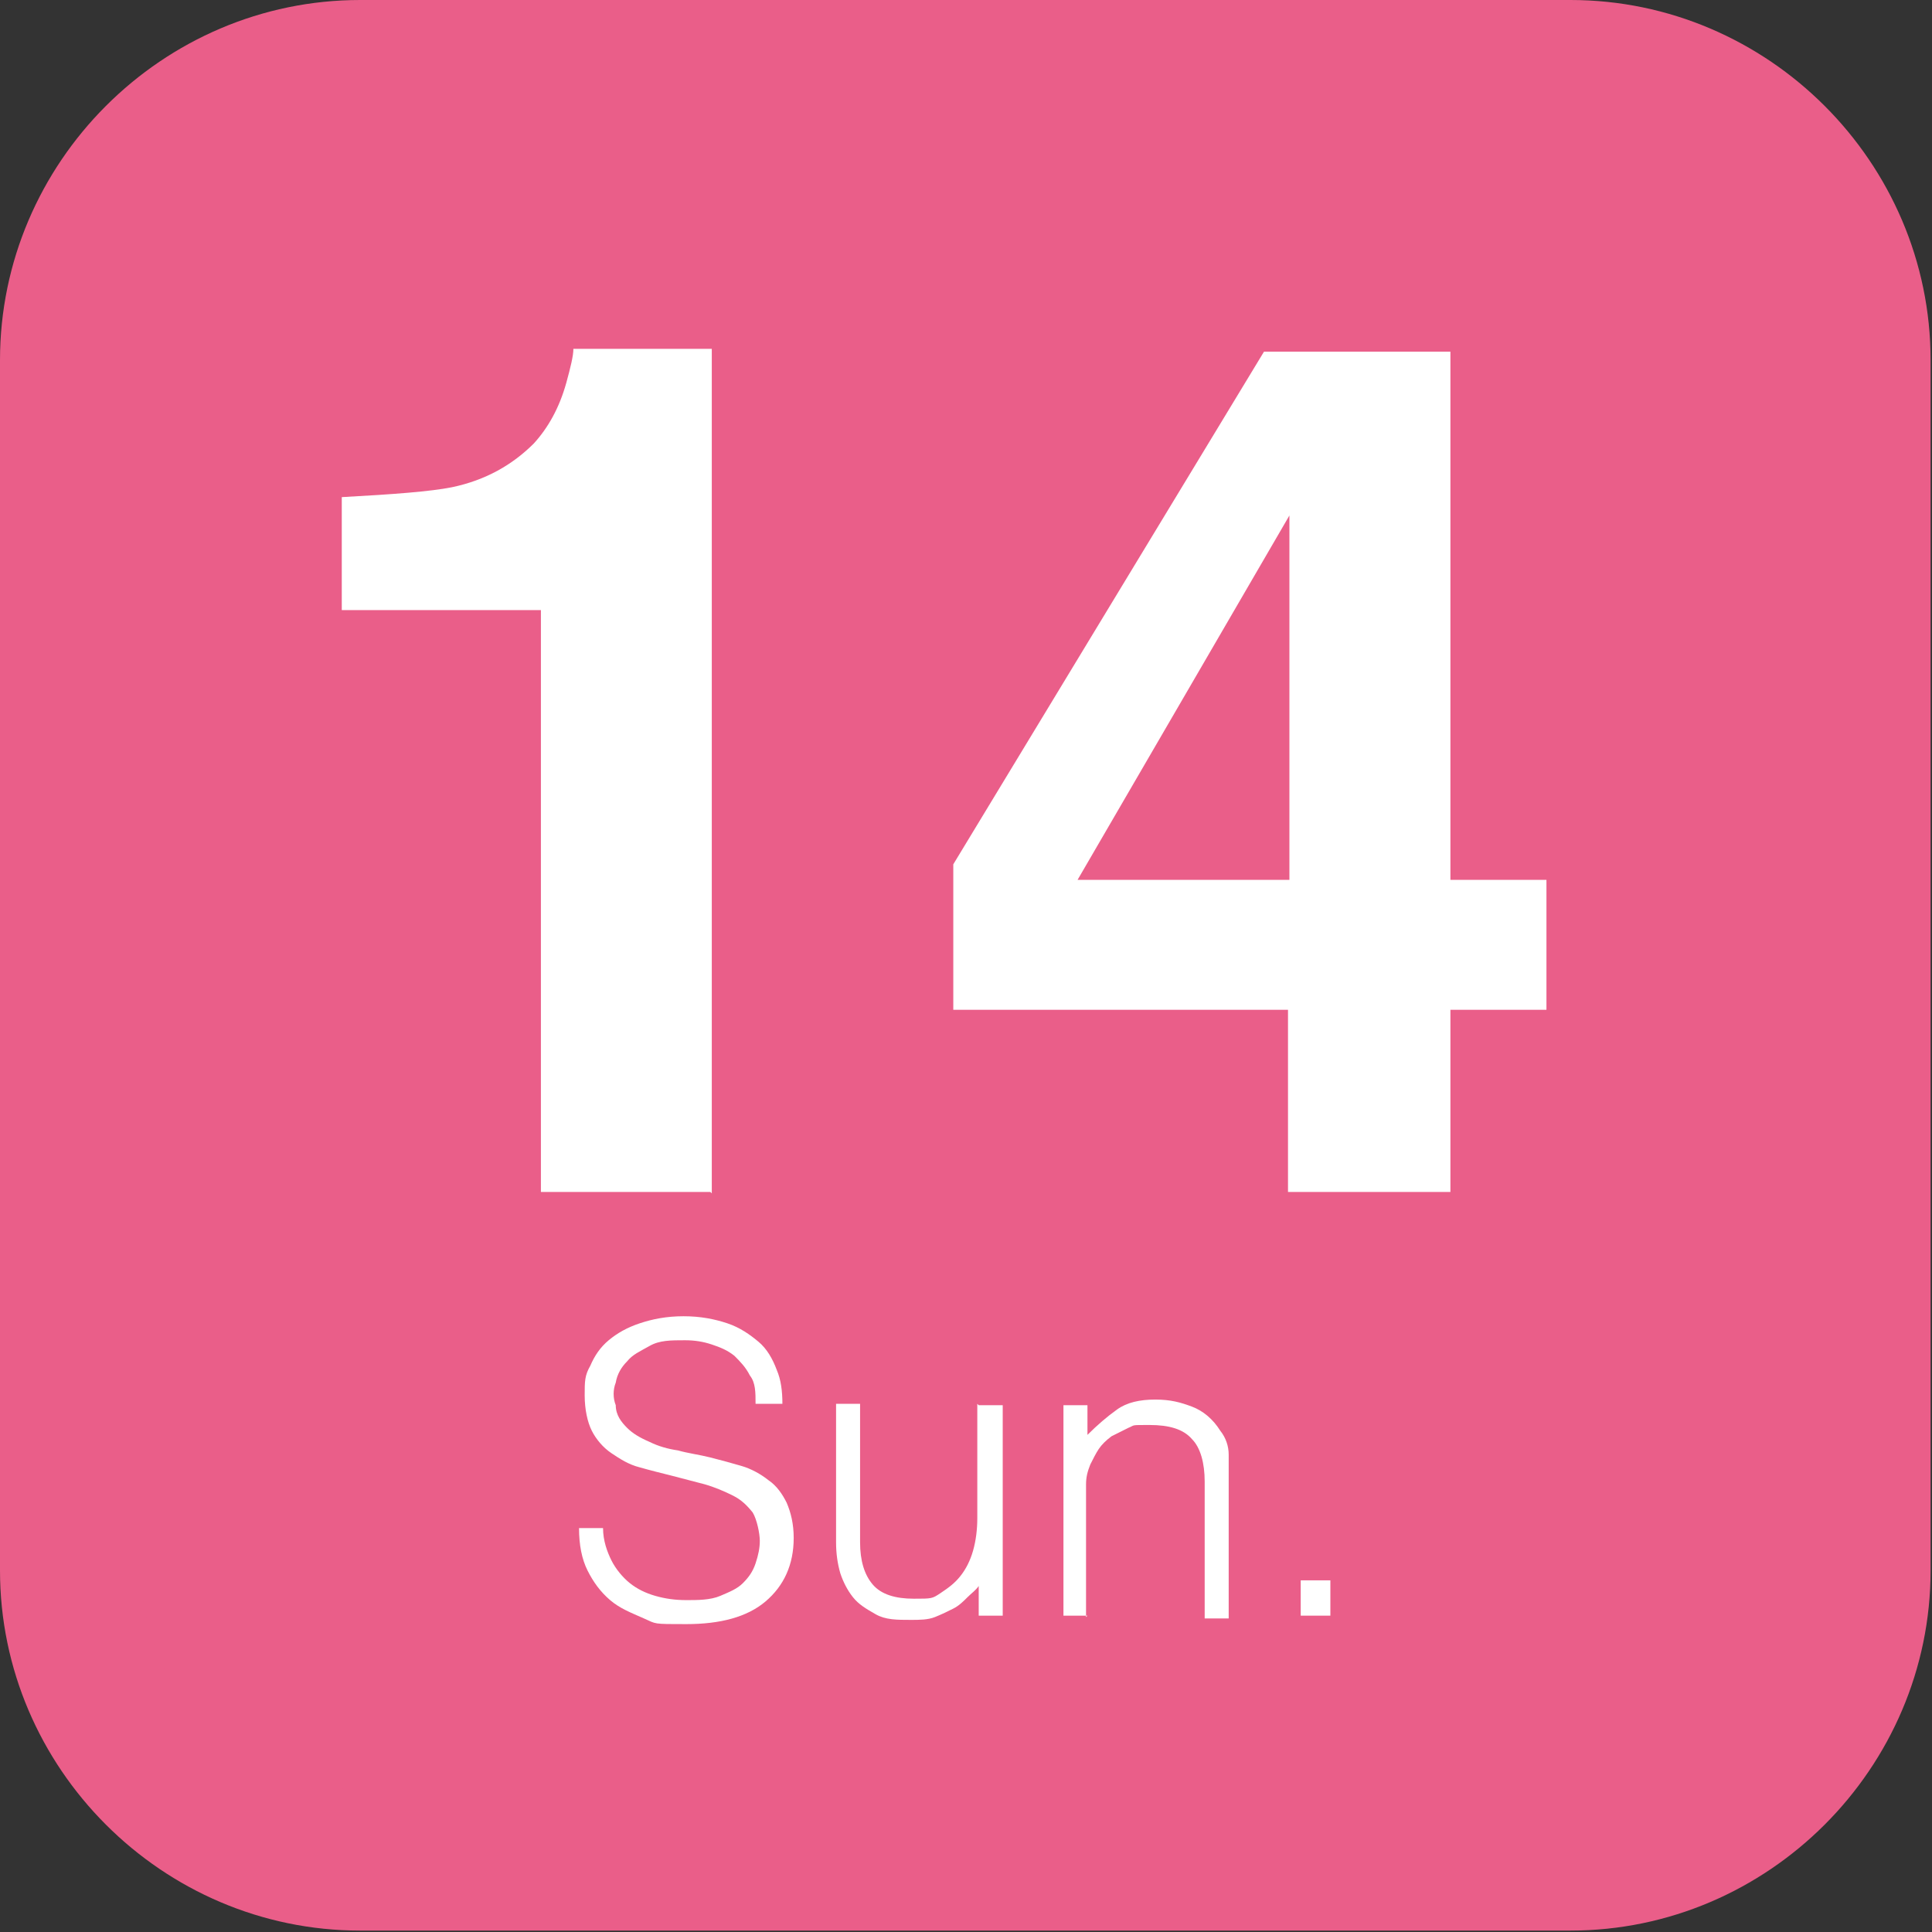 <?xml version="1.0" encoding="UTF-8"?>
<svg id="_レイヤー_1" data-name=" レイヤー 1" xmlns="http://www.w3.org/2000/svg" version="1.1" viewBox="0 0 136.8 136.8">
  <rect x="0" y="0" width="136.8" height="136.8" fill="#333333" stroke="none"/>
  <defs>
    <style>
      .cls-1 {
        fill: #fff;
      }

      .cls-1, .cls-2 {
        stroke-width: 0px;
      }

      .cls-2 {
        fill: #ea5e89;
      }
    </style>
  </defs>
  <g>
    <rect class="cls-2" x="5" y="5" width="126.8" height="126.8" rx="20.5" ry="20.5"/>
    <path class="cls-2" d="M111.2,10c8.6,0,15.5,7,15.5,15.5v85.7c0,8.6-7,15.5-15.5,15.5H25.5c-8.6,0-15.5-7-15.5-15.5V25.5c0-8.6,7-15.5,15.5-15.5h85.7M111.2,0H25.5C11.5,0,0,11.5,0,25.5v85.7c0,14,11.5,25.5,25.5,25.5h85.7c14,0,25.5-11.5,25.5-25.5V25.5c0-14-11.5-25.5-25.5-25.5h0Z"/>
  </g>
  <g>
    <path class="cls-1" d="M50.3,84.4h-12v-41.2h-14.1v-8c3.7-.2,6.3-.4,7.8-.7,2.4-.5,4.3-1.6,5.8-3.1,1-1.1,1.8-2.5,2.3-4.3.3-1.1.5-1.9.5-2.4h9.8v59.8h0Z"/>
    <path class="cls-1" d="M109.5,62.3v9.2h-6.8v12.9h-11.5v-12.9h-23.7v-10.3l22-36.3h13.2v37.4s6.8,0,6.8,0ZM76.3,62.3h15v-25.8l-15,25.8Z"/>
  </g>
  <g>
    <path class="cls-1" d="M42.7,108.2c0,.9.3,1.7.6,2.3.3.6.8,1.2,1.3,1.6s1.1.7,1.8.9c.7.2,1.4.3,2.2.3s1.7,0,2.4-.3,1.2-.5,1.6-.9c.4-.4.7-.8.9-1.4s.3-1.1.3-1.6-.2-1.5-.5-2c-.4-.5-.8-.9-1.4-1.2-.6-.3-1.3-.6-2-.8-.8-.2-1.5-.4-2.3-.6s-1.6-.4-2.3-.6c-.8-.2-1.4-.6-2-1s-1.1-1-1.4-1.6-.5-1.5-.5-2.5,0-1.4.4-2.1c.3-.7.7-1.3,1.3-1.8s1.3-.9,2.2-1.2c.9-.3,1.9-.5,3.1-.5s2.2.2,3.1.5c.9.3,1.6.8,2.2,1.3s1,1.2,1.3,2c.3.7.4,1.5.4,2.4h-1.9c0-.8,0-1.5-.4-2-.3-.6-.7-1-1.1-1.4-.5-.4-1-.6-1.6-.8-.6-.2-1.2-.3-1.9-.3-1,0-1.8,0-2.5.4s-1.2.6-1.6,1.1c-.4.4-.7.9-.8,1.5-.2.5-.2,1.1,0,1.6,0,.7.4,1.2.8,1.6s.9.7,1.6,1c.6.3,1.3.5,2,.6.7.2,1.5.3,2.3.5s1.5.4,2.2.6,1.4.6,1.9,1c.6.4,1,1,1.3,1.6.3.7.5,1.5.5,2.5,0,1.9-.7,3.4-2,4.5s-3.2,1.6-5.6,1.6-2.1,0-3-.4-1.7-.7-2.4-1.3c-.7-.6-1.2-1.3-1.6-2.1s-.6-1.8-.6-3h1.9-.2Z"/>
    <path class="cls-1" d="M69.3,99.5h1.7v14.9h-1.7v-2.1c-.2.3-.5.5-.8.8s-.6.6-1,.8c-.4.2-.8.4-1.3.6s-1.1.2-1.7.2c-1,0-1.8,0-2.5-.4s-1.2-.7-1.6-1.2c-.4-.5-.7-1.1-.9-1.7-.2-.7-.3-1.4-.3-2.2v-9.8h1.7v9.8c0,1.3.3,2.3.9,3,.6.7,1.6,1,2.9,1s1.3,0,1.9-.4,1-.7,1.4-1.2.7-1.1.9-1.8c.2-.7.3-1.5.3-2.3v-8.1h0Z"/>
    <path class="cls-1" d="M77,114.4h-1.7v-14.9h1.7v2.1c.7-.7,1.4-1.3,2.1-1.8s1.6-.7,2.7-.7,1.8.2,2.6.5,1.5.9,2,1.7c.4.5.6,1.1.6,1.7s0,1.2,0,1.8v9.8h-1.7v-9.7c0-1.3-.3-2.4-.9-3-.6-.7-1.6-1-3-1s-1,0-1.5.2c-.4.2-.8.4-1.2.6-.4.3-.7.6-.9.9s-.4.7-.6,1.1c-.2.5-.3.9-.3,1.4v9.4h0Z"/>
    <path class="cls-1" d="M92.1,114.4v-2.5h2.1v2.5h-2.1Z"/>
  </g>
  <path class="cls-2" d="M-219.6,112.5c-.6-17.9,40.3-50.6,89.4-54C-81.1,55-35-3.3-35-3.3h-279.9l95.4,115.7Z"/>
</svg>